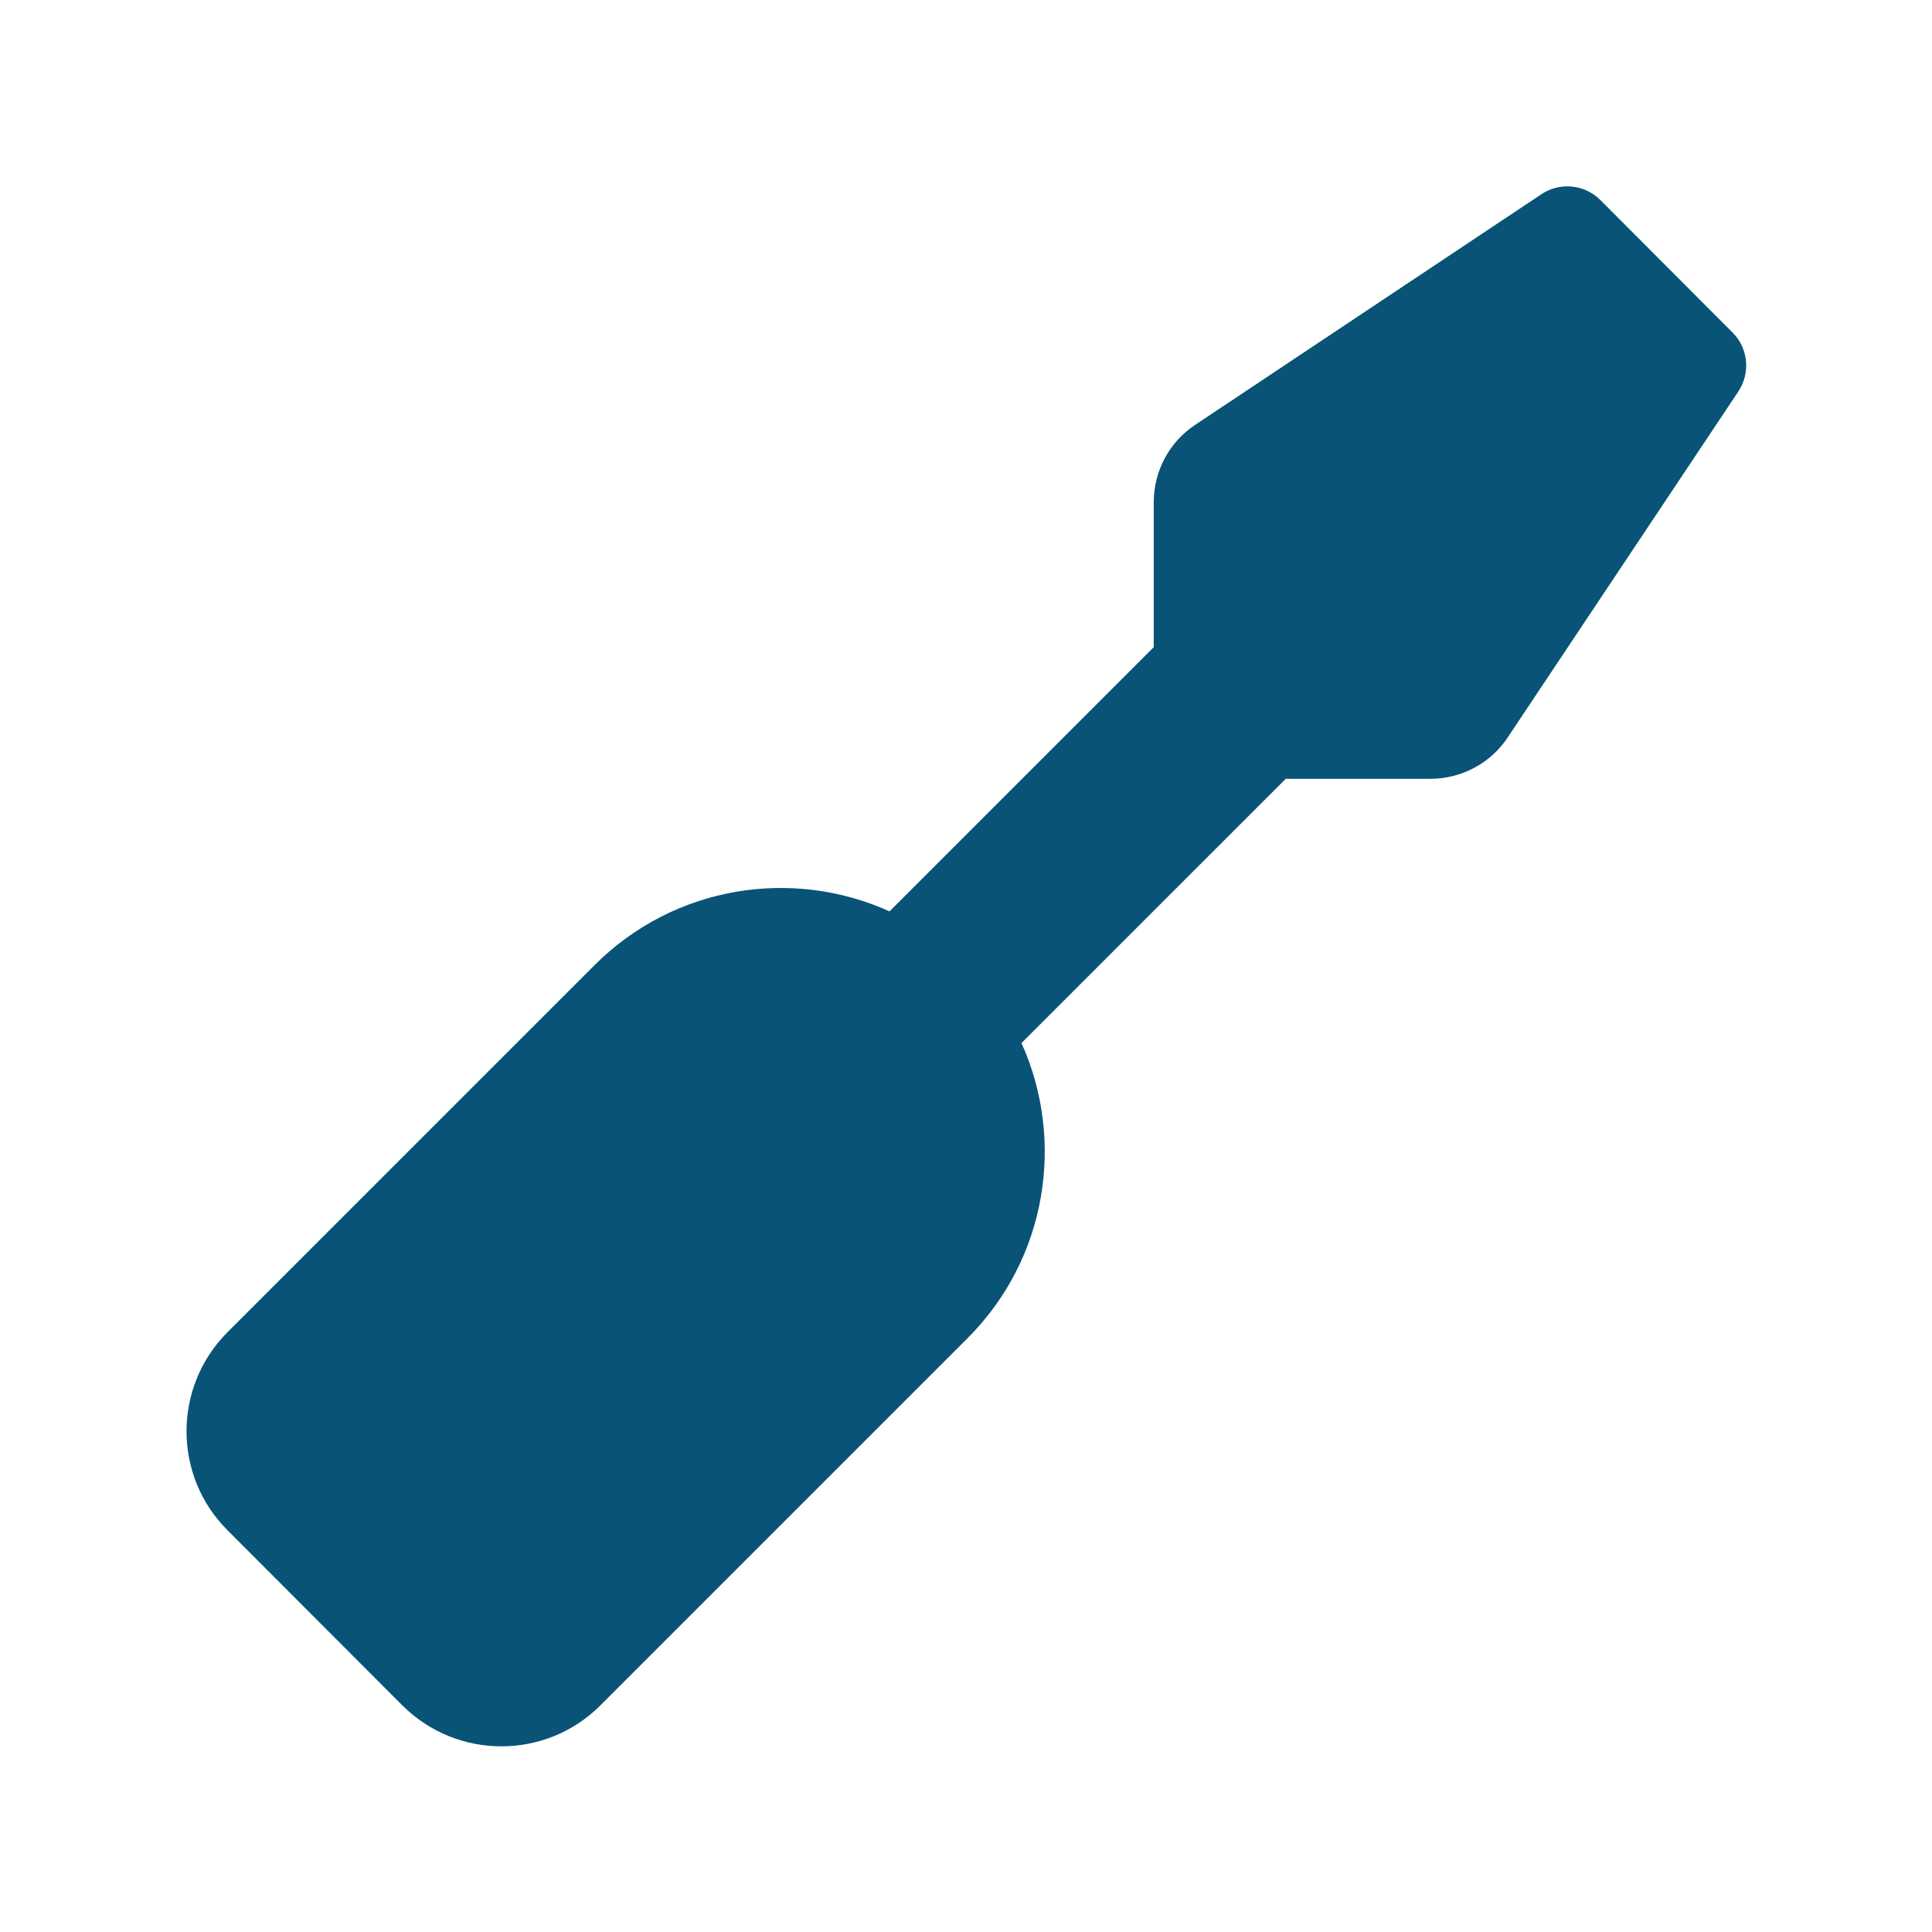 <?xml version="1.0" encoding="UTF-8" standalone="no"?>
<svg xmlns="http://www.w3.org/2000/svg" xmlns:xlink="http://www.w3.org/1999/xlink" xmlns:serif="http://www.serif.com/" width="100%" height="100%" viewBox="0 0 640 640" version="1.1" xml:space="preserve" style="fill-rule:evenodd;clip-rule:evenodd;stroke-linejoin:round;stroke-miterlimit:2;">
    <rect id="ArtBoard1" x="0" y="0" width="640" height="640" style="fill:none;"></rect>
    <g id="ArtBoard11">
        <g transform="matrix(0.965,0,0,0.965,11.535,10.957)">
            <path d="M384.1,210.8L384.1,161.1C384.1,150.4 389.4,140.4 398.3,134.5L517.2,55.3C523.5,51.1 532,51.9 537.4,57.3L582.8,102.8C588.2,108.2 589,116.6 584.8,123L505.6,241.8C499.7,250.7 489.7,256 479,256L429.4,256L338.7,346.7C353.7,380 347.6,420.6 320.2,448L194.1,574.1C175.4,592.8 145,592.8 126.2,574.1L66.1,513.9C47.4,495.2 47.4,464.8 66.1,446L192.1,320C219.5,292.6 260,286.4 293.4,301.5L384.1,210.8Z" style="fill:rgb(9,83,119);fill-rule:nonzero;"></path>
        </g>
    </g>
</svg>
